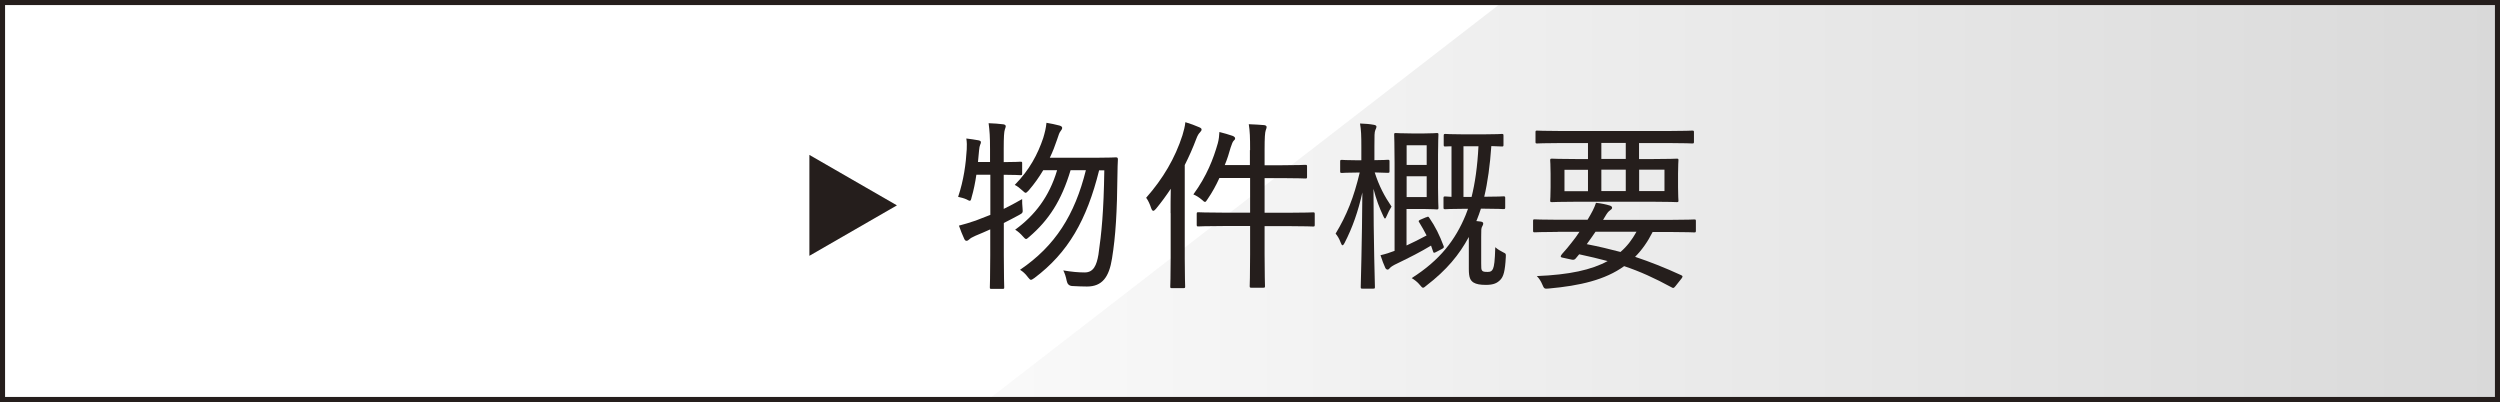 <?xml version="1.0" encoding="UTF-8"?><svg xmlns="http://www.w3.org/2000/svg" width="246.76" height="39.68" xmlns:xlink="http://www.w3.org/1999/xlink" viewBox="0 0 246.76 39.68"><defs><style>.cls-1{fill:url(#_名称未設定グラデーション_3);mix-blend-mode:multiply;opacity:.15;}.cls-2{fill:#251e1c;}.cls-3{fill:none;isolation:isolate;}</style><linearGradient id="_名称未設定グラデーション_3" x1="97.22" y1="19.84" x2="246.76" y2="19.84" gradientUnits="userSpaceOnUse"><stop offset="0" stop-color="#d9d9d9"/><stop offset="1" stop-color="#000"/></linearGradient></defs><g class="cls-3"><g id="_レイヤー_2"><g id="_ヘッダー"><polygon class="cls-1" points="246.76 39.68 97.22 39.68 148.55 0 246.76 0 246.76 39.68"/><path class="cls-2" d="m79.89,25.26v-9.97l8.64,4.98-8.64,4.98Z"/><path class="cls-2" d="m96.37,17.25c-.11.77-.27,1.55-.47,2.23-.05.23-.09.34-.18.34-.05,0-.16-.05-.32-.14-.23-.11-.59-.2-.83-.25.56-1.66.77-3.29.85-4.68.02-.36.02-.7-.04-1.08.38.05.86.11,1.21.18.18.04.23.11.23.18,0,.09-.02.14-.07.25-.05.13-.09.29-.11.54-.02.27-.07.85-.11,1.17h1.19v-1.26c0-1.28-.04-1.78-.14-2.57.54.02.99.05,1.46.11.14.02.23.09.23.18,0,.11-.05.2-.09.34-.07.22-.11.67-.11,1.91v1.3c1.15,0,1.55-.04,1.64-.04.16,0,.18.02.18.14v1.03c0,.14-.02.16-.18.16-.09,0-.49-.04-1.64-.04v3.37c.58-.29,1.17-.59,1.82-.97,0,.27,0,.59.04.92.04.43.02.45-.34.65-.5.27-1.01.54-1.51.79v3.17c0,2.11.04,3.08.04,3.17,0,.16-.02.16-.16.16h-1.1c-.14,0-.16,0-.16-.16,0-.11.04-1.06.04-3.15v-2.56c-.49.22-.97.43-1.46.63-.32.14-.5.25-.59.34-.09.09-.2.16-.29.16s-.16-.05-.23-.2c-.18-.38-.36-.85-.52-1.3.52-.13,1.04-.29,1.66-.5.49-.18.95-.36,1.44-.56v-3.96h-1.35Zm12.12-.45c-1.22,4.92-3.06,8.14-6.39,10.64-.16.11-.27.18-.34.18-.09,0-.16-.09-.31-.27-.23-.32-.5-.56-.77-.72,3.48-2.36,5.4-5.42,6.5-9.83h-1.51c-.9,3.01-2.16,4.93-4.07,6.57-.16.14-.25.22-.32.22-.09,0-.16-.09-.31-.25-.23-.27-.52-.52-.77-.67,1.93-1.4,3.37-3.26,4.14-5.87h-1.37c-.4.67-.86,1.33-1.42,1.98-.16.16-.23.25-.32.25-.07,0-.14-.07-.31-.22-.27-.25-.5-.43-.76-.56,1.46-1.48,2.27-3.03,2.81-4.63.16-.54.27-.97.32-1.5.43.07.86.16,1.28.27.14.04.27.11.27.22s-.04.18-.14.31c-.13.14-.22.42-.36.85-.2.59-.43,1.21-.72,1.8h4.5c1.44,0,1.91-.04,2.02-.04.16,0,.2.05.2.22-.02.43-.04.88-.04,1.3-.04,3.92-.18,6.23-.54,8.46-.29,1.84-.97,2.77-2.47,2.77-.38,0-.95-.02-1.48-.05q-.43-.04-.52-.5c-.09-.45-.2-.77-.34-1.04.83.14,1.48.2,2.12.2.86,0,1.17-.7,1.35-1.76.31-2.14.52-4.25.58-8.32h-.5Z"/><path class="cls-2" d="m115.54,21.04c0-.67,0-1.58.02-2.41-.45.68-.94,1.35-1.46,1.98-.11.13-.2.2-.27.2s-.14-.09-.2-.25c-.13-.41-.32-.81-.5-1.04,1.67-1.89,2.86-3.92,3.58-6.16.14-.47.25-.88.29-1.3.52.16.94.31,1.37.5.16.07.23.13.23.22s-.04.16-.16.29c-.11.11-.23.27-.38.68-.32.85-.7,1.71-1.12,2.54v9.18c0,1.85.04,2.72.04,2.81,0,.14-.02.16-.18.16h-1.13c-.14,0-.16-.02-.16-.16,0-.11.04-.95.04-2.81v-4.43Zm7.85-6.21c0-1.28-.02-1.87-.13-2.57.56.02,1.06.05,1.53.09.14.02.23.09.23.18,0,.11-.05.22-.09.34-.07.22-.11.67-.11,1.91v1.53h1.69c1.67,0,2.23-.04,2.32-.04.16,0,.18.02.18.16v1.03c0,.14-.02.16-.18.16-.09,0-.65-.04-2.32-.04h-1.69v3.42h2.29c1.8,0,2.41-.04,2.5-.04.14,0,.16.02.16.18v1.04c0,.16-.02.18-.16.18-.09,0-.7-.04-2.5-.04h-2.29v2.79c0,2.07.04,3.04.04,3.13,0,.14-.02.16-.18.16h-1.15c-.16,0-.18-.02-.18-.16,0-.11.04-1.04.04-3.12v-2.81h-2.61c-1.8,0-2.39.04-2.5.04-.14,0-.16-.02-.16-.18v-1.04c0-.16.02-.18.16-.18.11,0,.7.04,2.5.04h2.61v-3.42h-3.03c-.32.7-.7,1.41-1.17,2.09-.11.18-.18.27-.25.27s-.16-.07-.32-.22c-.27-.23-.54-.4-.83-.52,1.33-1.82,1.98-3.53,2.41-5.04.11-.4.14-.76.16-1.12.49.13.88.23,1.3.38.18.07.25.16.25.25s-.05.16-.13.22c-.11.11-.18.29-.31.68-.16.58-.34,1.15-.58,1.73h2.48v-1.48Z"/><path class="cls-2" d="m134.37,15.81v-1.35c0-1.06-.02-1.62-.13-2.27.54.02.94.05,1.37.13.14.02.25.09.25.16,0,.14-.05.23-.11.36-.09.22-.09.52-.09,1.6v1.37c.92,0,1.22-.04,1.31-.04.16,0,.18.02.18.16v.97c0,.14-.02.16-.18.16-.09,0-.38-.02-1.28-.04.43,1.35.97,2.36,1.66,3.37-.16.25-.34.59-.49.95-.05.14-.11.23-.16.23-.04,0-.09-.09-.16-.23-.4-.86-.7-1.64-.97-2.7,0,5.15.14,9.43.14,9.69,0,.14-.02.16-.16.16h-1.08c-.14,0-.16-.02-.16-.16,0-.25.13-4.45.16-9.33-.41,1.85-.97,3.46-1.76,4.99-.07.14-.14.22-.2.22s-.11-.09-.18-.27c-.14-.38-.32-.67-.5-.88,1.1-1.82,1.8-3.58,2.38-6.03h-.2c-1.13,0-1.46.04-1.55.04-.16,0-.18-.02-.18-.16v-.97c0-.14.02-.16.18-.16.09,0,.41.04,1.55.04h.36Zm6.41,5.64c.18-.09.2-.09.29.04.61.88,1.03,1.75,1.42,2.79.05.13.04.18-.16.29l-.59.31c-.09.05-.16.07-.2.07s-.05-.04-.09-.13l-.2-.58c-1.04.63-2.07,1.15-3.37,1.78-.31.14-.58.31-.67.41-.09.11-.16.18-.25.18s-.18-.07-.23-.18c-.14-.31-.32-.76-.47-1.24.49-.11.92-.25,1.39-.43v-8.68c0-1.82-.04-2.68-.04-2.79,0-.14.02-.16.16-.16.09,0,.54.04,1.53.04h1.31c.83,0,1.1-.04,1.21-.04.14,0,.16.02.16.16,0,.11-.04.68-.04,1.96v3.28c0,1.28.04,1.85.04,1.96,0,.16-.02.18-.16.18-.11,0-.38-.04-1.21-.04h-1.78v3.6c.65-.29,1.26-.61,1.98-.99-.22-.45-.47-.86-.72-1.28-.11-.14-.07-.2.14-.29l.54-.23Zm-1.94-7.11v1.94h1.98v-1.94h-1.98Zm1.98,3.06h-1.98v2.05h1.98v-2.05Zm5.64-4.14c1.3,0,1.69-.04,1.78-.04.14,0,.16.02.16.18v.9c0,.14-.02.16-.16.16-.07,0-.34-.02-1.04-.04-.13,1.87-.36,3.58-.7,5h.05c1.33,0,1.75-.04,1.84-.04.16,0,.18.02.18.16v.92c0,.16-.02.18-.18.18-.09,0-.5-.04-1.84-.04h-.38c-.13.4-.25.74-.38,1.06l-.07.16.43.05c.16.02.25.09.25.18,0,.11-.04.2-.11.32-.09.14-.09.36-.09.99v2.65c0,.41,0,.59.09.7s.23.13.56.13c.27,0,.41-.07.52-.32.11-.27.18-.72.22-2.12.22.2.52.38.77.5.27.13.29.14.27.47-.07,1.4-.23,1.93-.54,2.25-.31.32-.67.5-1.42.5-.58,0-.95-.07-1.22-.23-.31-.2-.47-.47-.47-1.33v-3.17c-.95,1.76-2.18,3.26-4.2,4.81-.16.13-.23.2-.32.2s-.16-.09-.31-.27c-.23-.29-.54-.52-.81-.68,2.81-1.78,4.32-3.78,5.33-6.23.07-.2.16-.4.23-.61h-.4c-1.31,0-1.75.04-1.84.04-.16,0-.18-.02-.18-.18v-.92c0-.14.02-.16.18-.16.05,0,.22.02.61.04v-4.99c-.38,0-.54.02-.59.02-.16,0-.18-.02-.18-.16v-.9c0-.16.02-.18.18-.18.09,0,.49.04,1.76.04h2Zm-1.21,6.18c.34-1.35.58-3.01.68-5h-1.48v5h.79Z"/><path class="cls-2" d="m153.75,22.89c-1.62,0-2.18.04-2.27.04-.14,0-.16-.02-.16-.18v-.94c0-.14.02-.16.16-.16.09,0,.65.04,2.27.04h2.95c.45-.76.65-1.13.83-1.67.54.05,1.01.16,1.37.27.16.05.22.13.22.22s-.07.16-.2.25c-.16.11-.27.22-.58.76l-.11.18h6.73c1.62,0,2.18-.04,2.27-.04.14,0,.16.02.16.16v.94c0,.16-.02.18-.16.18-.09,0-.65-.04-2.27-.04h-1.84c-.49.97-1.06,1.78-1.73,2.45,1.46.49,2.92,1.06,4.57,1.82.07.04.11.07.11.13,0,.04-.04.11-.09.18l-.61.77c-.18.22-.22.2-.38.11-1.69-.92-3.13-1.57-4.68-2.09-1.87,1.35-4.34,1.93-7.45,2.21-.43.04-.45.02-.63-.4-.14-.34-.32-.61-.54-.83,3.21-.13,5.4-.61,6.99-1.48-.86-.23-1.78-.45-2.81-.67l-.34.41c-.11.13-.22.16-.43.11l-.92-.2c-.09-.02-.13-.05-.13-.11s.04-.13.14-.25c.36-.4.65-.74.94-1.12.29-.36.54-.7.77-1.06h-2.16Zm.31-8.77c-1.67,0-2.23.04-2.34.04-.14,0-.16-.02-.16-.16v-.95c0-.14.02-.16.16-.16.11,0,.67.04,2.34.04h10.64c1.67,0,2.23-.04,2.32-.04.16,0,.18.02.18.16v.95c0,.14-.02.16-.18.16-.09,0-.65-.04-2.32-.04h-2.92v1.58h1.19c1.8,0,2.45-.04,2.54-.04.14,0,.16.02.16.16,0,.11-.04.43-.04,1.33v1.33c0,.9.04,1.21.04,1.31,0,.14-.02.16-.16.16-.09,0-.74-.04-2.54-.04h-7.22c-1.82,0-2.45.04-2.56.04-.16,0-.18-.02-.18-.16,0-.11.04-.41.04-1.31v-1.33c0-.9-.04-1.21-.04-1.33,0-.14.02-.16.18-.16.11,0,.74.04,2.56.04h.99v-1.58h-2.68Zm2.68,4.75v-2.11h-2.32v2.11h2.32Zm.74,4.01c-.29.43-.58.83-.86,1.22,1.19.23,2.27.49,3.33.77.65-.56,1.15-1.22,1.58-2h-4.05Zm2.99-8.77h-2.41v1.58h2.41v-1.58Zm-2.41,4.75h2.41v-2.11h-2.41v2.11Zm6.23-2.11h-2.5v2.11h2.5v-2.11Z"/><path class="cls-2" d="m246.26.5v38.68H.5V.5h245.76M246.76,0H0v39.68h246.76V0h0Z"/></g></g></g></svg>